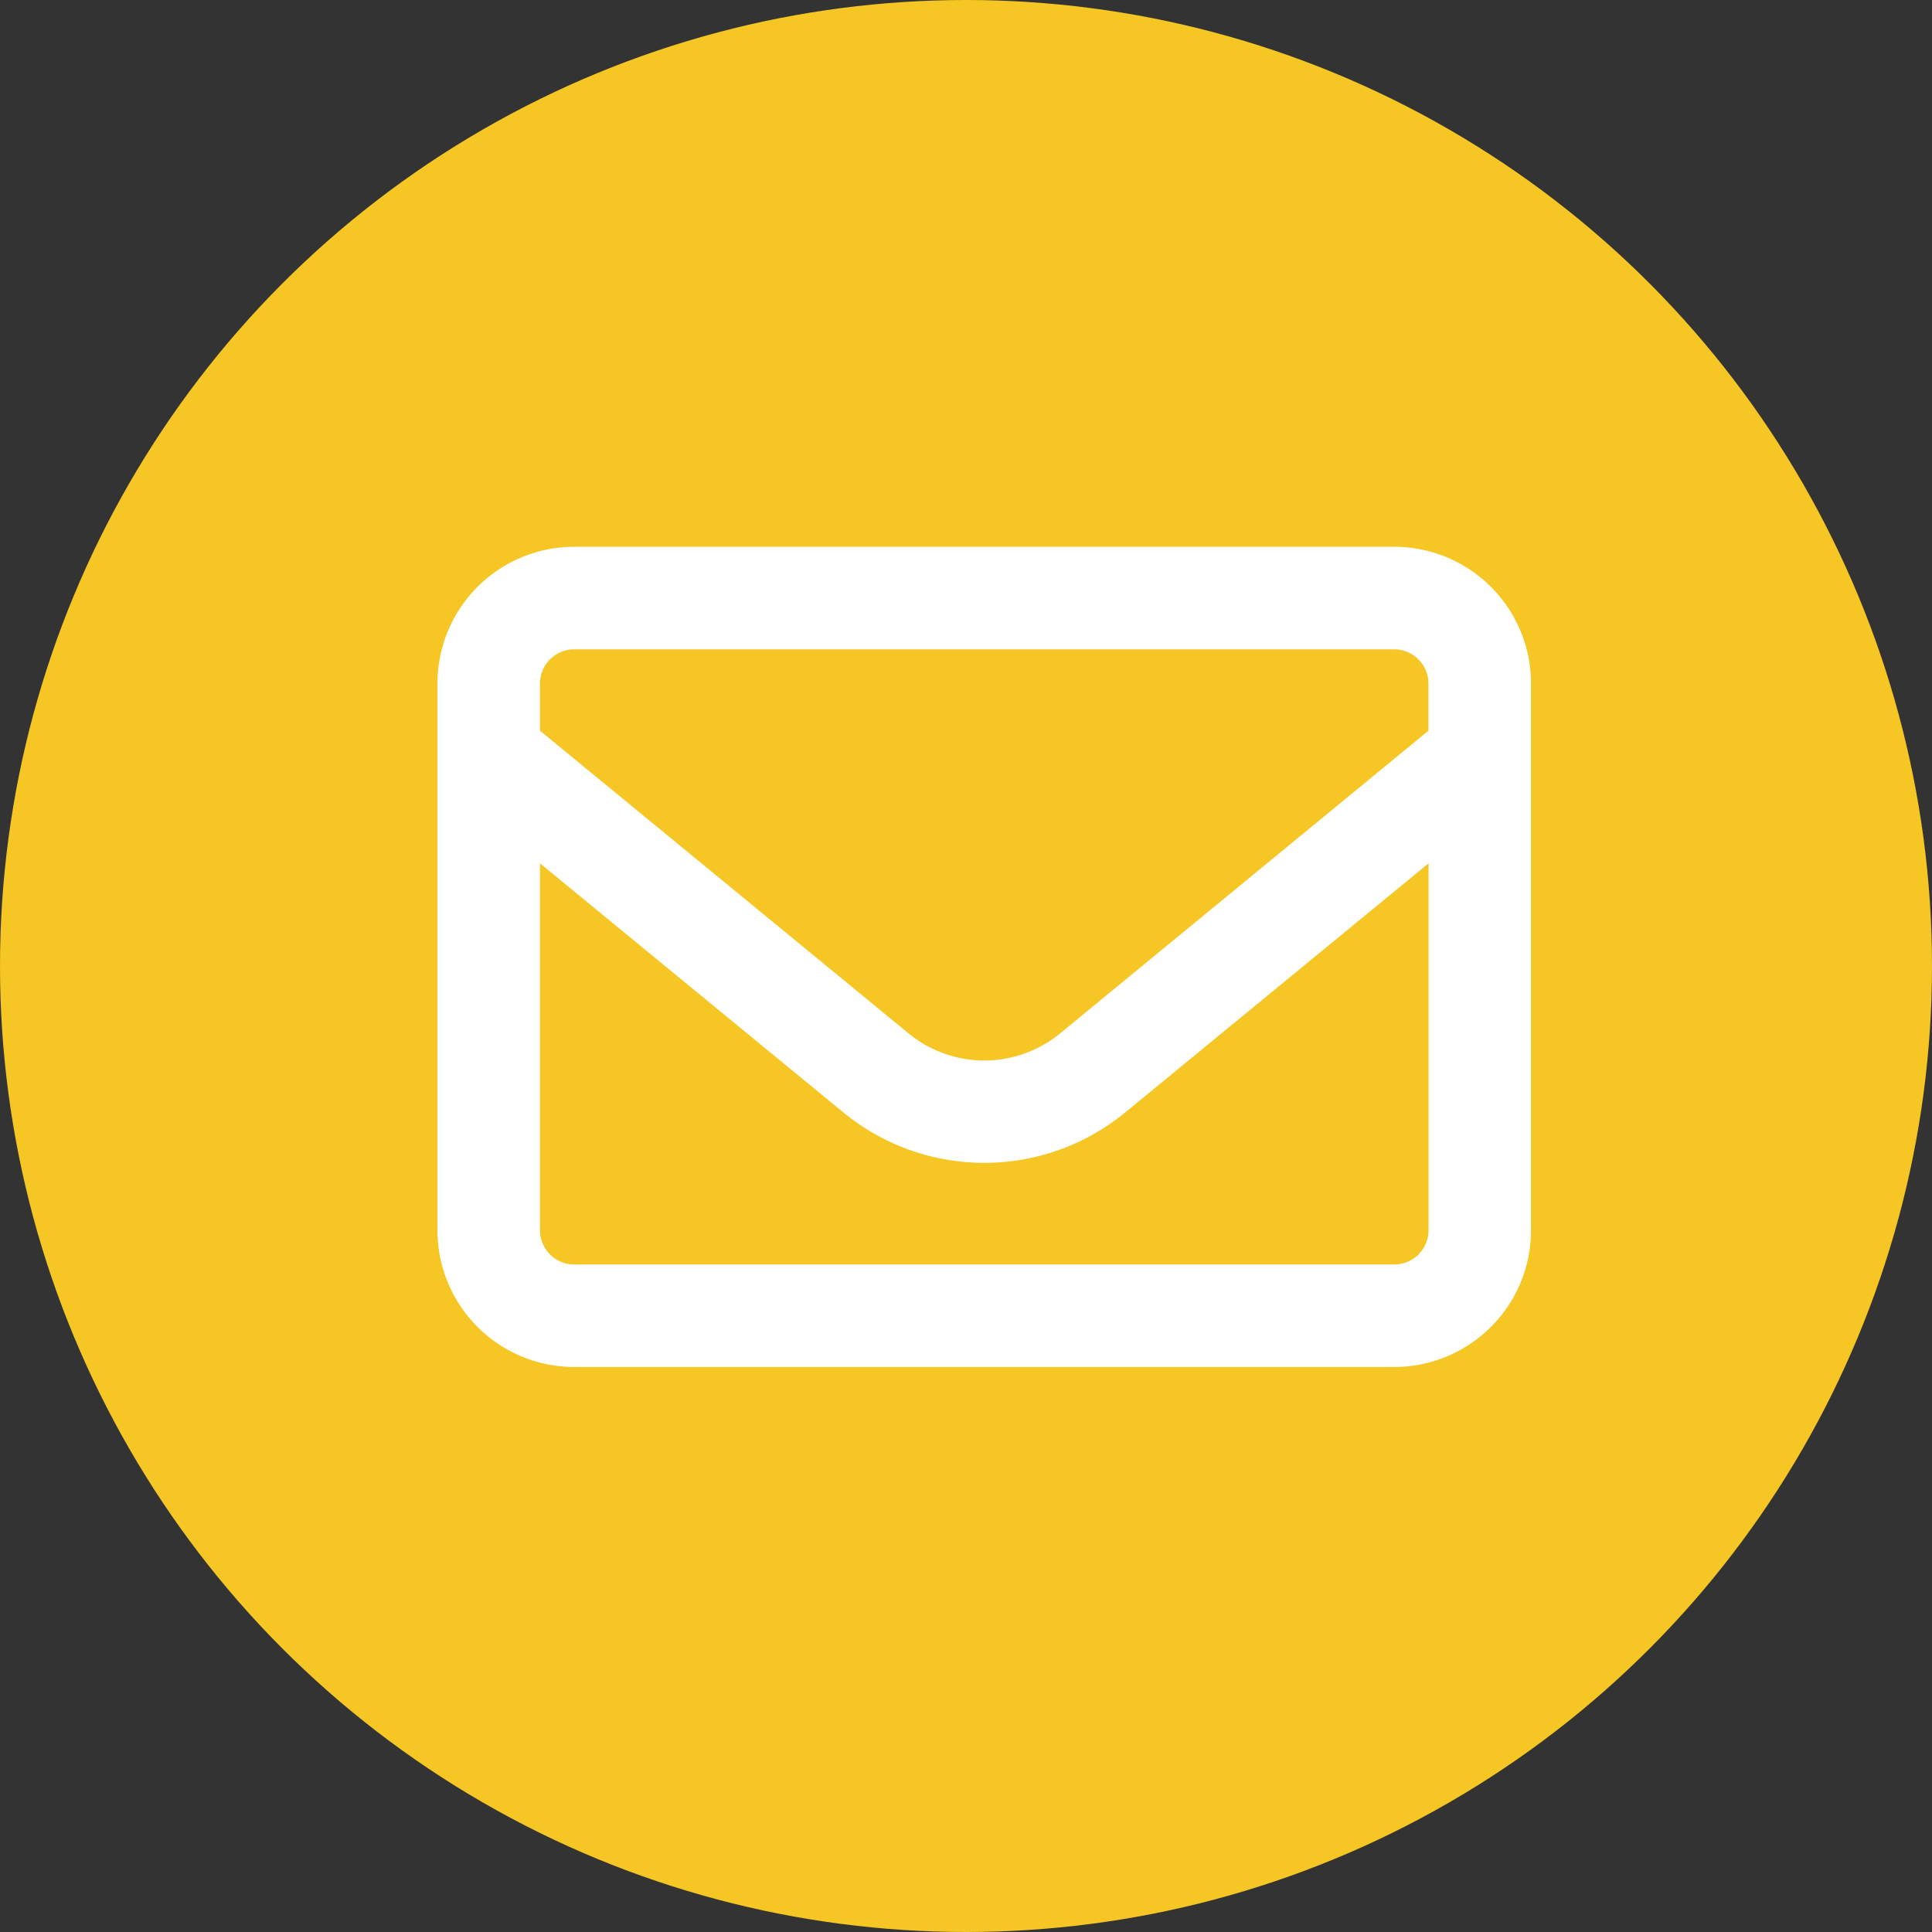 <?xml version="1.0" encoding="UTF-8"?> <svg xmlns="http://www.w3.org/2000/svg" xmlns:xlink="http://www.w3.org/1999/xlink" id="Komponente_21_4" data-name="Komponente 21 – 4" width="53" height="53" viewBox="0 0 53 53"><rect x="0" y="0" width="53" height="53" fill="#333333" stroke="none"/><defs><clipPath id="clip-path"><rect id="Rechteck_33" data-name="Rechteck 33" width="30" height="22.5" fill="#fff"></rect></clipPath></defs><circle id="Ellipse_8" data-name="Ellipse 8" cx="26.5" cy="26.5" r="26.5" fill="#f6c624"></circle><g id="Gruppe_23" data-name="Gruppe 23" transform="translate(12 15)" clip-path="url(#clip-path)"><path id="Pfad_155" data-name="Pfad 155" d="M3.75,2.813a.94.94,0,0,0-.937.938V5.045l10.107,8.3a3.277,3.277,0,0,0,4.166,0l10.1-8.3V3.75a.94.94,0,0,0-.937-.937ZM2.813,8.684V18.75a.94.94,0,0,0,.938.938h22.5a.94.94,0,0,0,.938-.937V8.684l-8.32,6.832a6.094,6.094,0,0,1-7.734,0ZM0,3.75A3.753,3.753,0,0,1,3.75,0h22.5A3.753,3.753,0,0,1,30,3.75v15a3.753,3.753,0,0,1-3.75,3.75H3.75A3.753,3.753,0,0,1,0,18.75Z" fill="#fff"></path></g></svg> 
